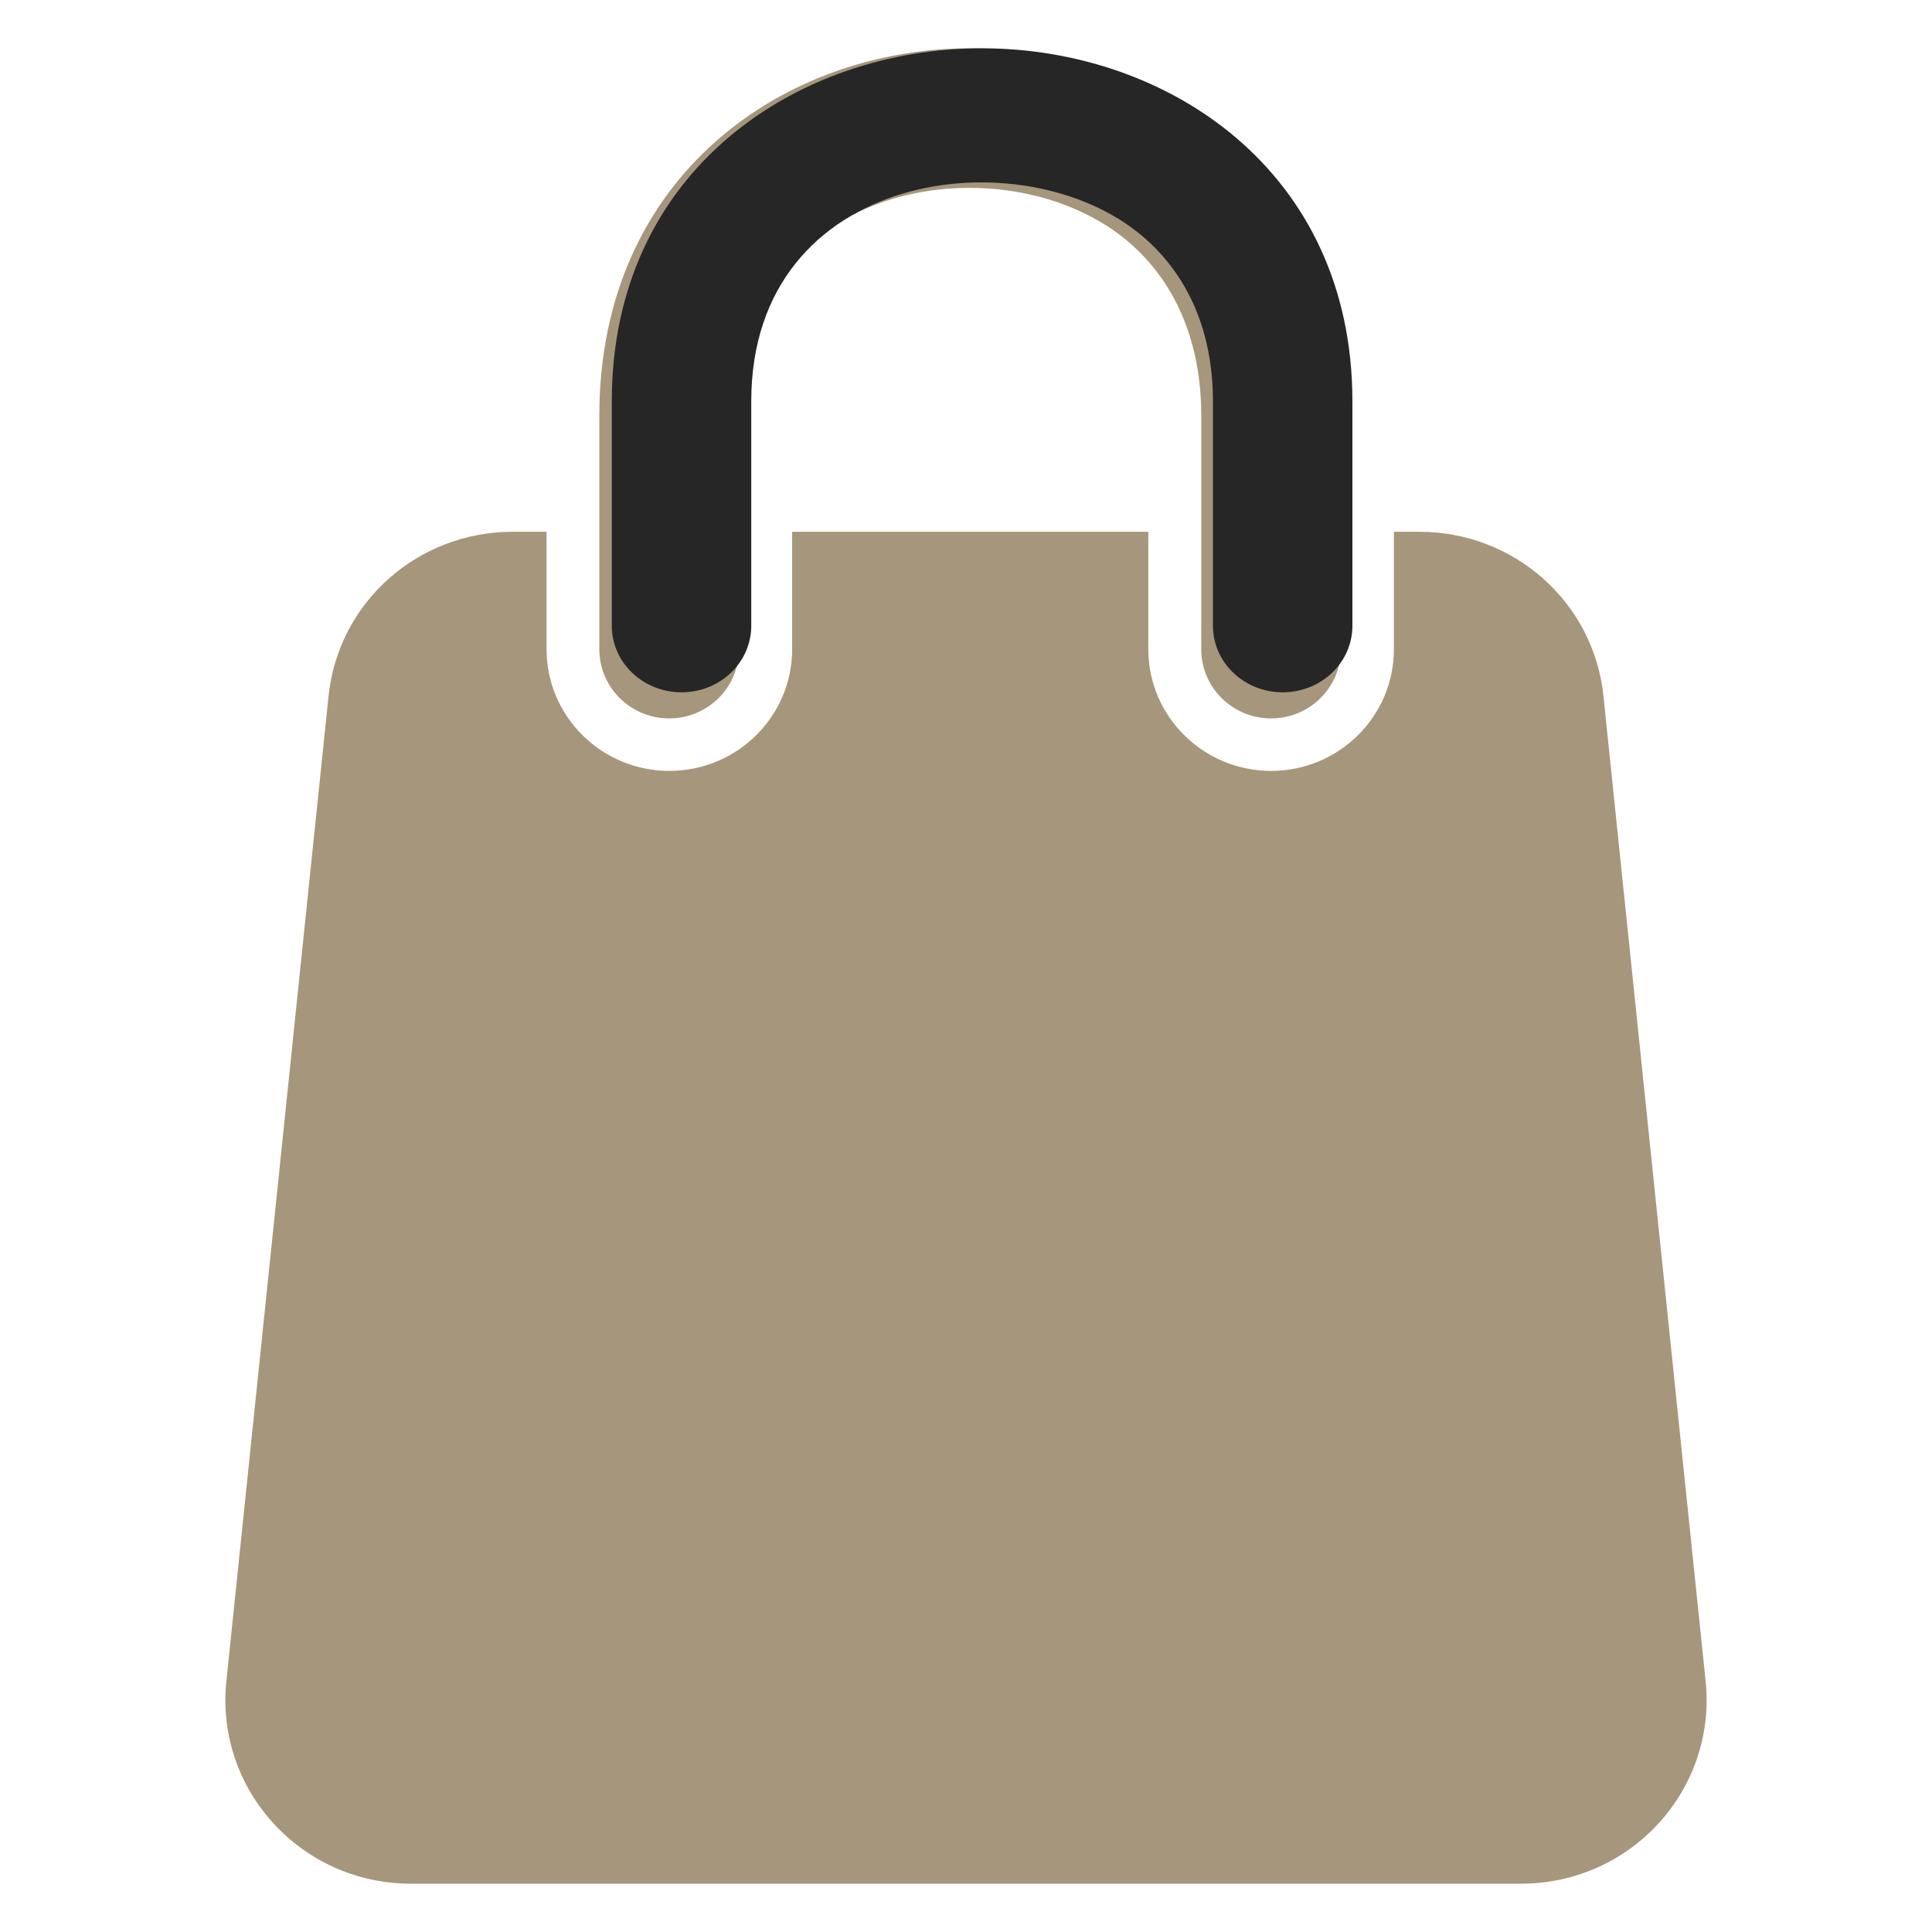 <svg xmlns="http://www.w3.org/2000/svg" fill="none" viewBox="0 0 60 60" height="60" width="60">
                            <path fill="#A6967C" d="M52.97 52.214C53.315 55.585 50.652 58.5 47.233 58.5H12.766C9.348 58.5 6.685 55.585 7.03 52.214L10.202 21.629C10.498 18.714 12.964 16.515 15.922 16.515H16.974V20.163C16.974 22.248 18.683 23.941 20.787 23.941C22.891 23.941 24.601 22.248 24.601 20.163V16.515H35.662V20.163C35.662 22.248 37.372 23.941 39.476 23.941C41.579 23.941 43.289 22.248 43.289 20.163V16.515H44.078C47.036 16.515 49.502 18.714 49.798 21.629L52.97 52.214ZM41.643 20.163V12.909C41.643 5.418 35.85 1.5 30.127 1.5C24.407 1.5 18.613 5.418 18.613 12.909V20.163C18.613 21.349 19.584 22.311 20.782 22.311C21.979 22.311 22.95 21.349 22.95 20.163V12.909C22.95 5.395 31.416 4.313 35.113 7.569C36.547 8.832 37.306 10.68 37.306 12.909V20.163C37.306 21.349 38.277 22.311 39.475 22.311C40.672 22.311 41.643 21.349 41.643 20.163Z"></path>
                            <path fill="#262626" d="M42 19.435V12.465C42 5.266 36.214 1.5 30.499 1.5C24.786 1.5 19 5.266 19 12.465V19.435C19 20.576 19.969 21.5 21.166 21.5C22.362 21.5 23.331 20.576 23.331 19.435V12.465C23.331 5.243 31.787 4.203 35.478 7.333C36.911 8.547 37.669 10.322 37.669 12.465V19.435C37.669 20.576 38.638 21.5 39.834 21.5C41.031 21.5 42 20.576 42 19.435Z"></path>
                        </svg>